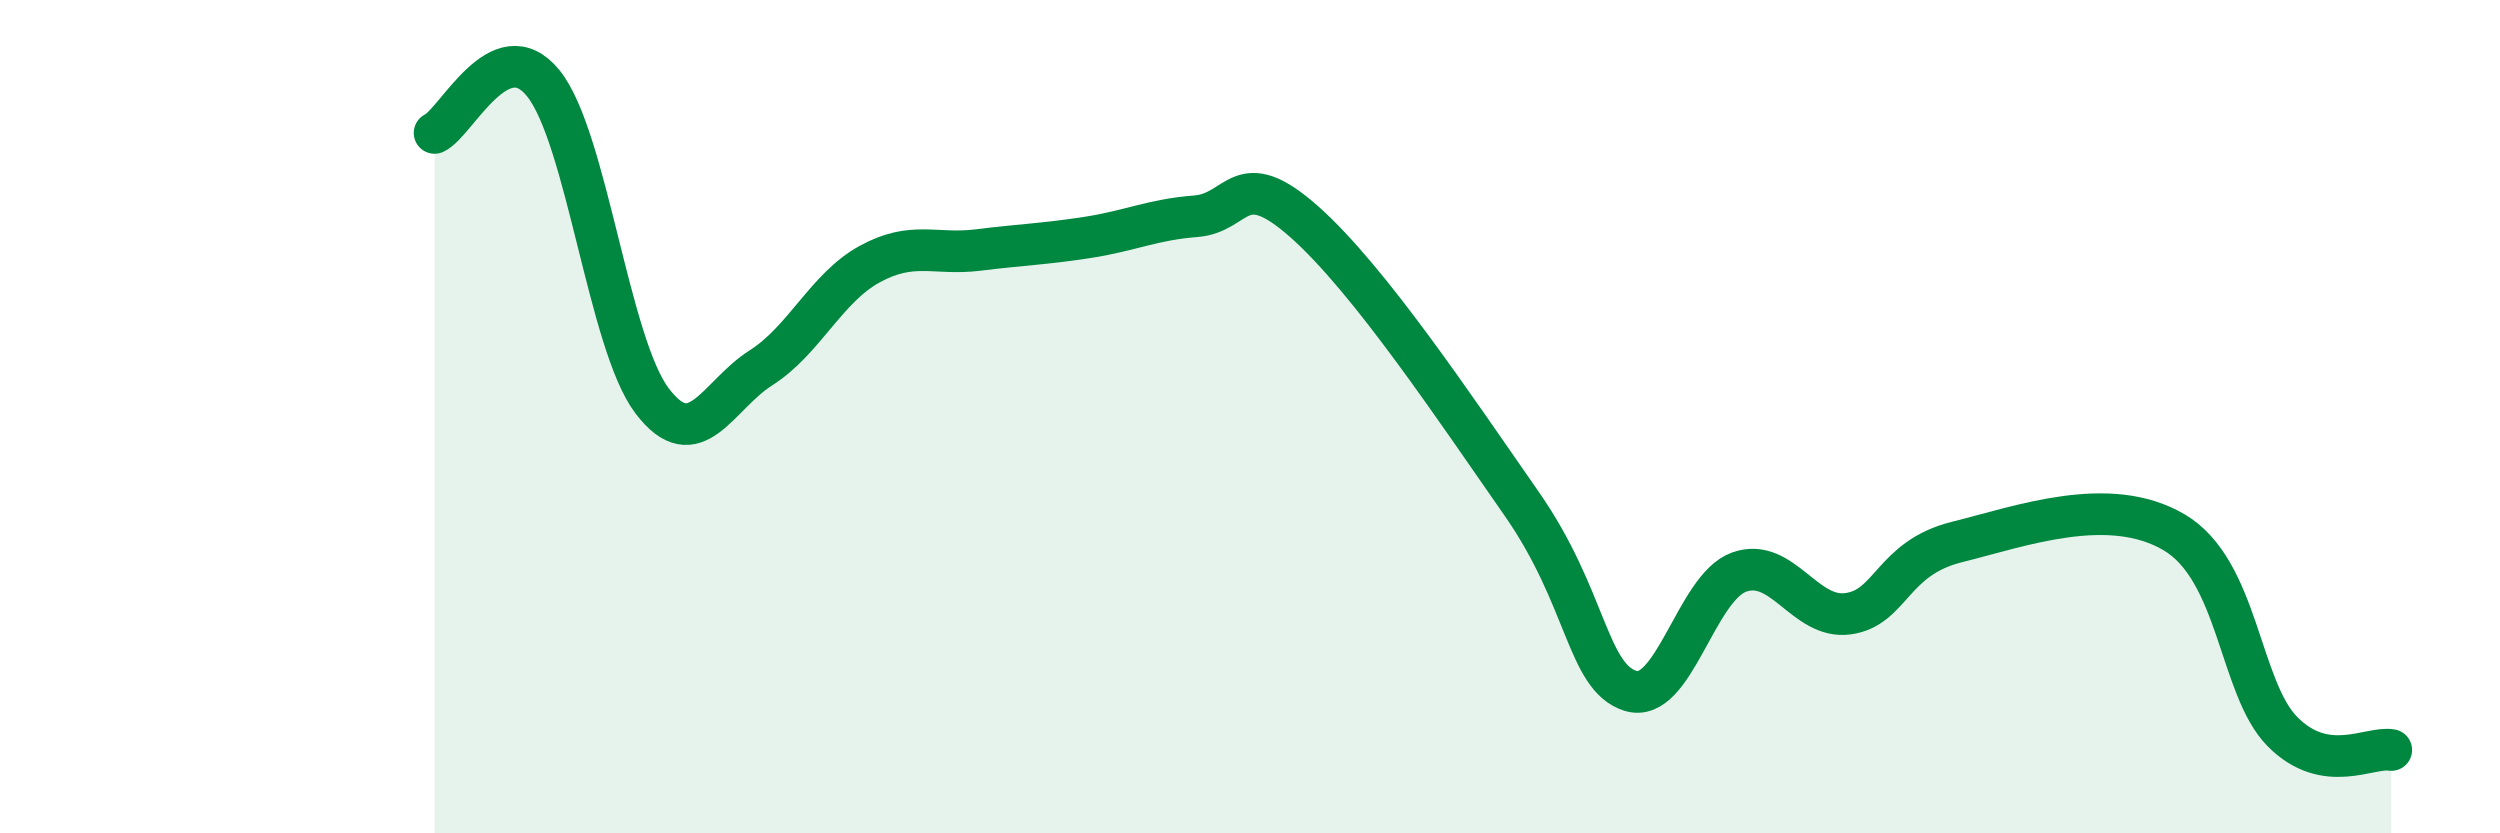 
    <svg width="60" height="20" viewBox="0 0 60 20" xmlns="http://www.w3.org/2000/svg">
      <path
        d="M 10.43,3.19 C 10.95,2.95 12,0.71 13.04,2 C 14.08,3.29 14.61,8.25 15.65,9.62 C 16.69,10.99 17.22,9.49 18.26,8.83 C 19.3,8.17 19.83,6.91 20.87,6.34 C 21.91,5.77 22.44,6.13 23.48,6 C 24.52,5.87 25.05,5.86 26.09,5.7 C 27.13,5.54 27.66,5.27 28.7,5.19 C 29.74,5.11 29.74,3.94 31.3,5.32 C 32.86,6.7 34.95,9.84 36.52,12.09 C 38.09,14.34 38.09,16.25 39.13,16.58 C 40.17,16.91 40.7,14.1 41.74,13.73 C 42.78,13.36 43.31,14.87 44.35,14.73 C 45.39,14.59 45.4,13.4 46.96,13.01 C 48.52,12.62 50.61,11.86 52.17,12.77 C 53.73,13.68 53.74,16.51 54.78,17.56 C 55.82,18.61 56.87,17.91 57.39,18L57.39 20L10.43 20Z"
        fill="#008740"
        opacity="0.1"
        stroke-linecap="round"
        stroke-linejoin="round"
      />
      <path
        d="M 10.43,3.19 C 10.95,2.95 12,0.71 13.04,2 C 14.08,3.29 14.61,8.25 15.65,9.62 C 16.69,10.99 17.22,9.49 18.26,8.83 C 19.3,8.17 19.83,6.91 20.87,6.34 C 21.91,5.77 22.44,6.13 23.48,6 C 24.52,5.87 25.05,5.86 26.09,5.7 C 27.13,5.54 27.66,5.27 28.7,5.19 C 29.74,5.11 29.74,3.94 31.3,5.32 C 32.86,6.7 34.95,9.84 36.52,12.09 C 38.09,14.34 38.09,16.25 39.13,16.58 C 40.17,16.91 40.7,14.1 41.74,13.73 C 42.78,13.36 43.31,14.87 44.35,14.73 C 45.39,14.59 45.4,13.4 46.96,13.01 C 48.52,12.62 50.61,11.86 52.17,12.77 C 53.73,13.68 53.74,16.51 54.78,17.56 C 55.82,18.61 56.87,17.91 57.39,18"
        stroke="#008740"
        stroke-width="1"
        fill="none"
        stroke-linecap="round"
        stroke-linejoin="round"
      />
    </svg>
  